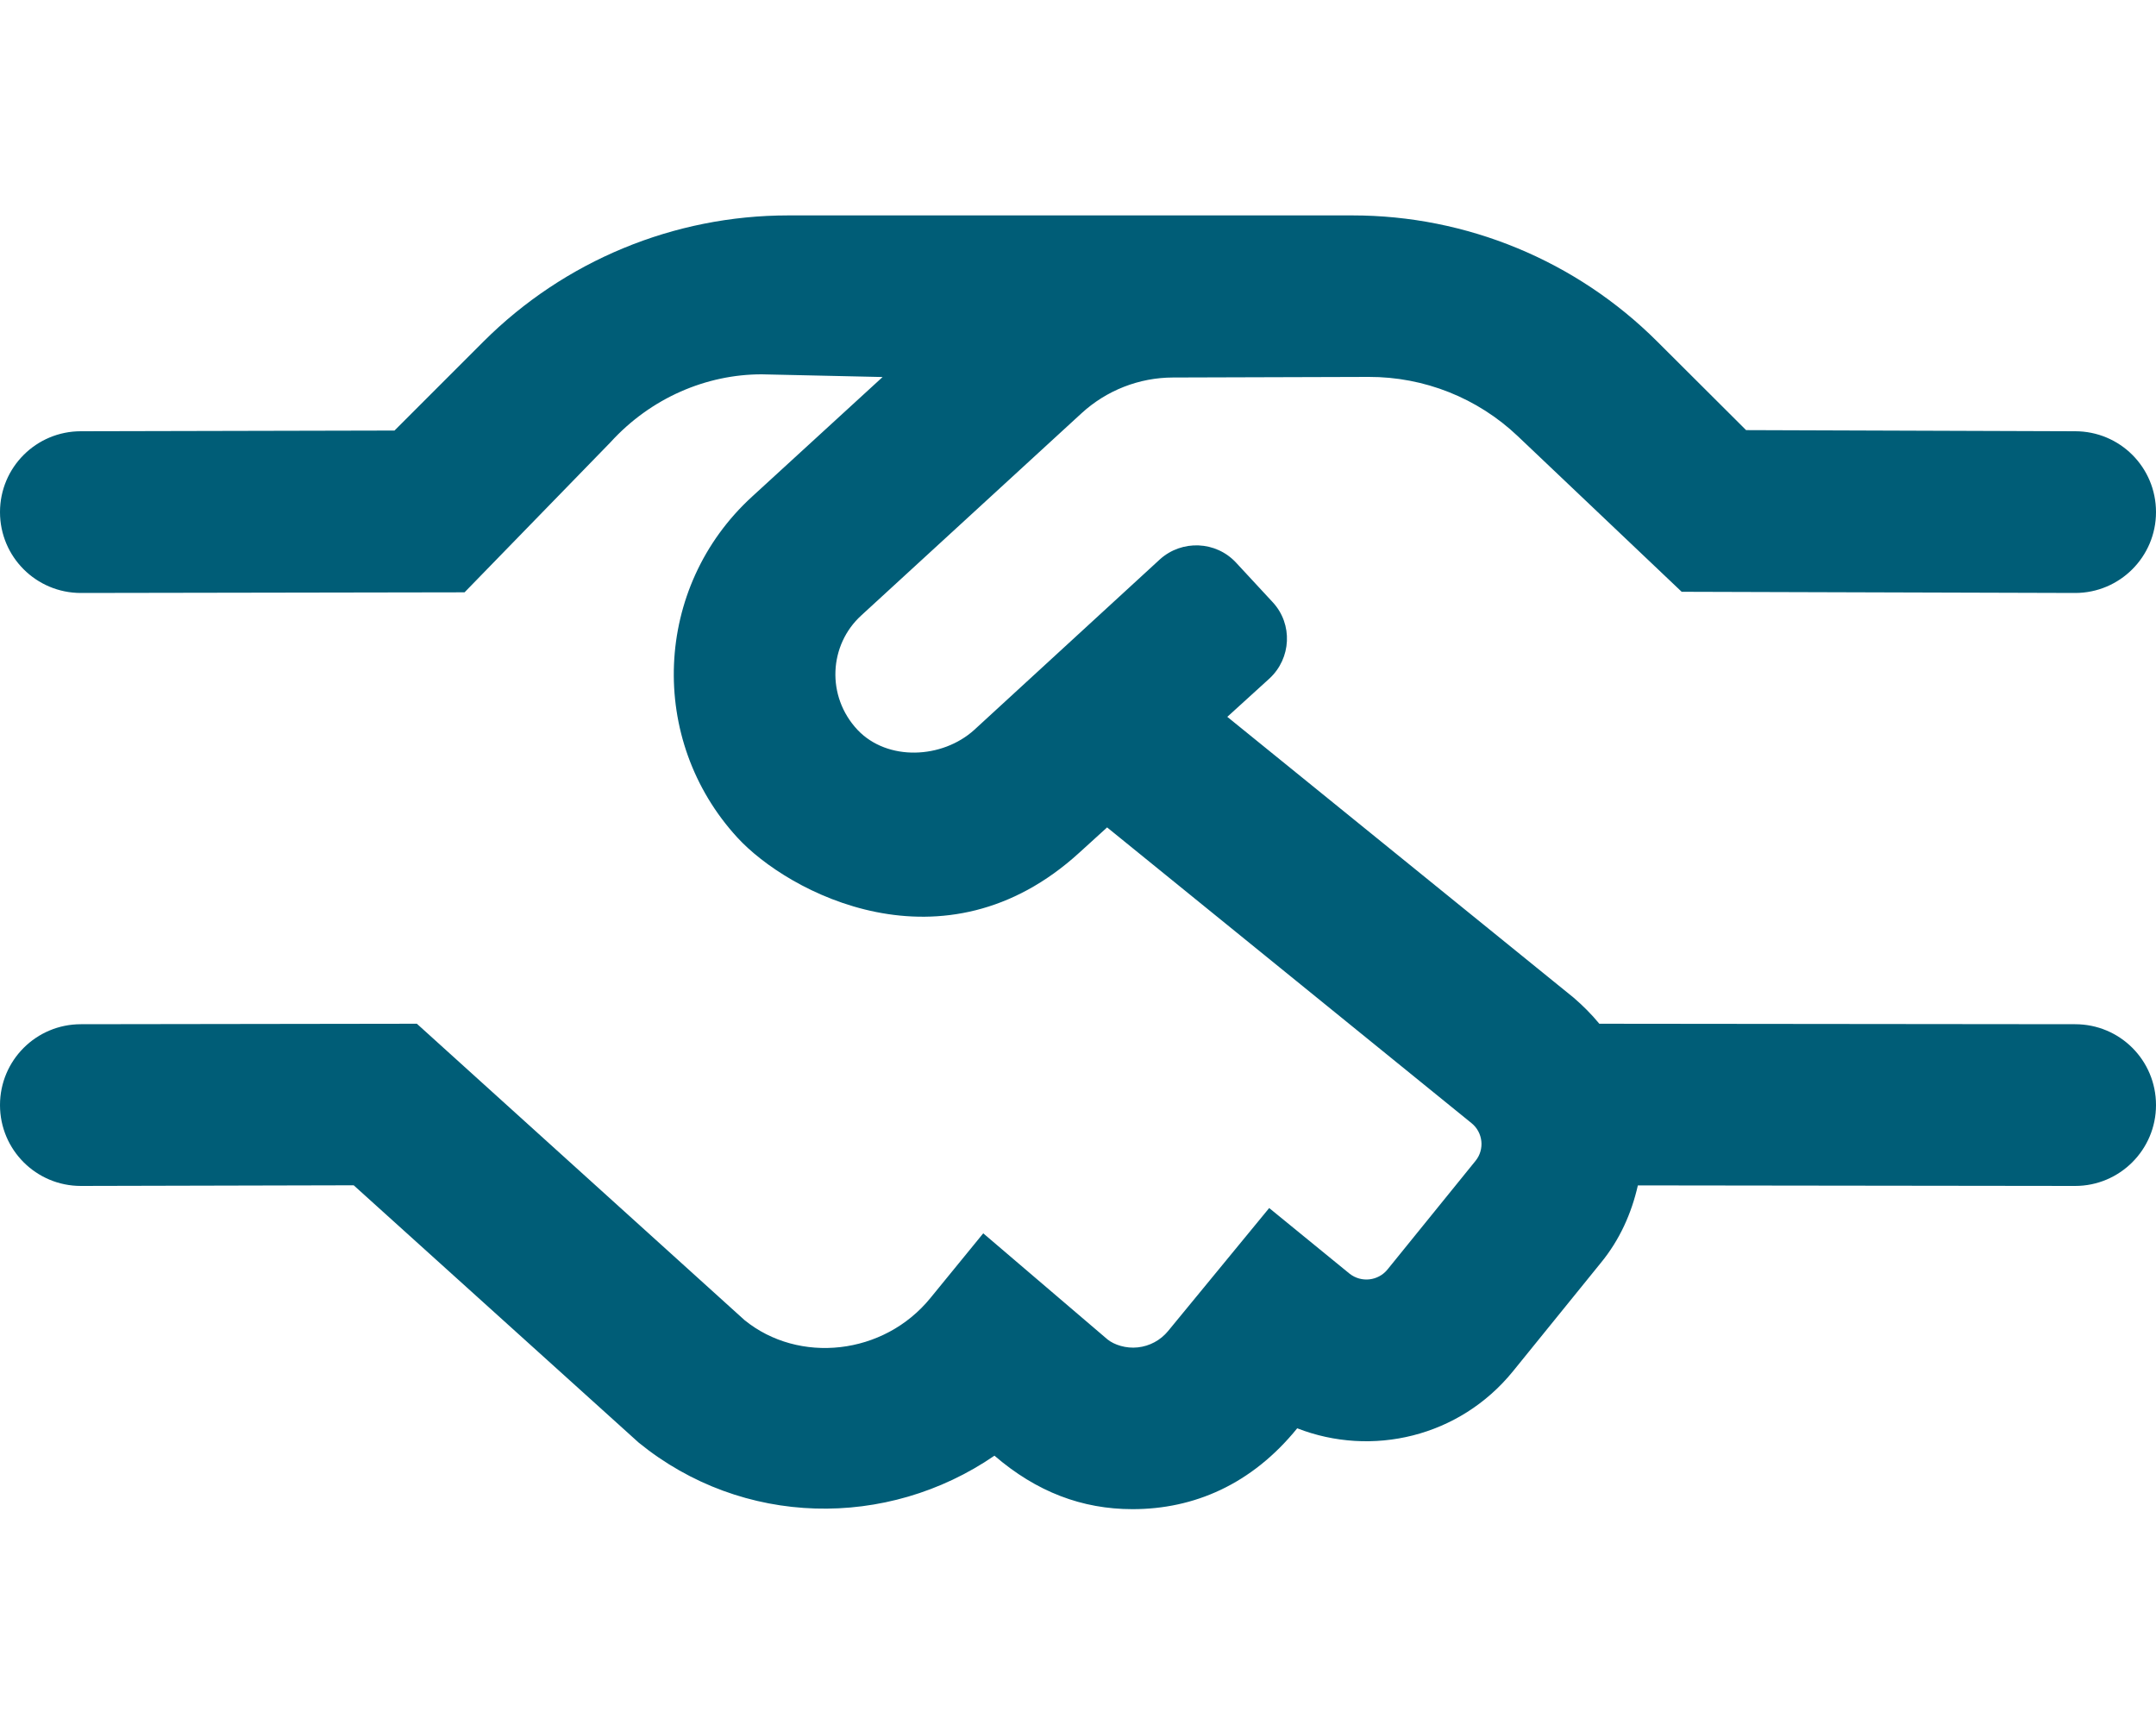 <svg width="40" height="32" viewBox="0 0 40 32" fill="none" xmlns="http://www.w3.org/2000/svg">
<path d="M40 20.5C40 21.328 39.328 22 38.5 22L30.387 21.99C30.27 22.506 30.052 22.998 29.7 23.427L28.067 25.442C27.075 26.66 25.45 27.035 24.067 26.496C23.224 27.535 22.154 27.996 21.012 27.996C20.075 27.996 19.231 27.676 18.45 27.004C16.457 28.371 13.778 28.331 11.85 26.762L6.562 21.988L1.5 22C0.672 22 0 21.331 0 20.5C0 19.669 0.672 19 1.5 19L7.734 18.991L13.812 24.488C14.82 25.308 16.399 25.144 17.266 24.074L18.242 22.879L20.547 24.847C20.672 24.948 20.891 25.019 21.109 24.995C21.328 24.972 21.531 24.863 21.672 24.691L23.547 22.41L25.039 23.628C25.258 23.8 25.571 23.761 25.742 23.55L27.375 21.535C27.548 21.322 27.515 21.009 27.302 20.836L20.54 15.349L20.024 15.818C17.508 18.114 14.61 16.552 13.68 15.537C12.016 13.725 12.118 10.89 13.954 9.212L16.375 6.994L14.131 6.944C13.106 6.944 12.075 7.381 11.325 8.206L8.619 10.988L1.5 11C0.672 11 0 10.331 0 9.5C0 8.669 0.672 8 1.5 8L7.319 7.987L8.968 6.338C10.468 4.839 12.502 3.996 14.624 3.996H25.093C27.211 3.996 29.242 4.836 30.742 6.331L32.395 7.979L38.5 8C39.331 8 40 8.669 40 9.5C40 10.328 39.328 11 38.5 11L31.2 10.978L28.159 8.091C27.413 7.382 26.422 6.989 25.393 6.992L21.762 7.003C21.134 7.004 20.53 7.241 20.067 7.665L15.981 11.415C15.379 11.962 15.324 12.915 15.91 13.54C16.465 14.125 17.48 14.078 18.075 13.54L21.52 10.376C21.927 10.009 22.559 10.033 22.934 10.439L23.614 11.173C23.989 11.579 23.958 12.212 23.552 12.587L22.77 13.298L29.195 18.507C29.367 18.655 29.531 18.819 29.672 18.991L38.5 19C39.331 19 40 19.669 40 20.5Z" fill="#005D77"/>
</svg>
